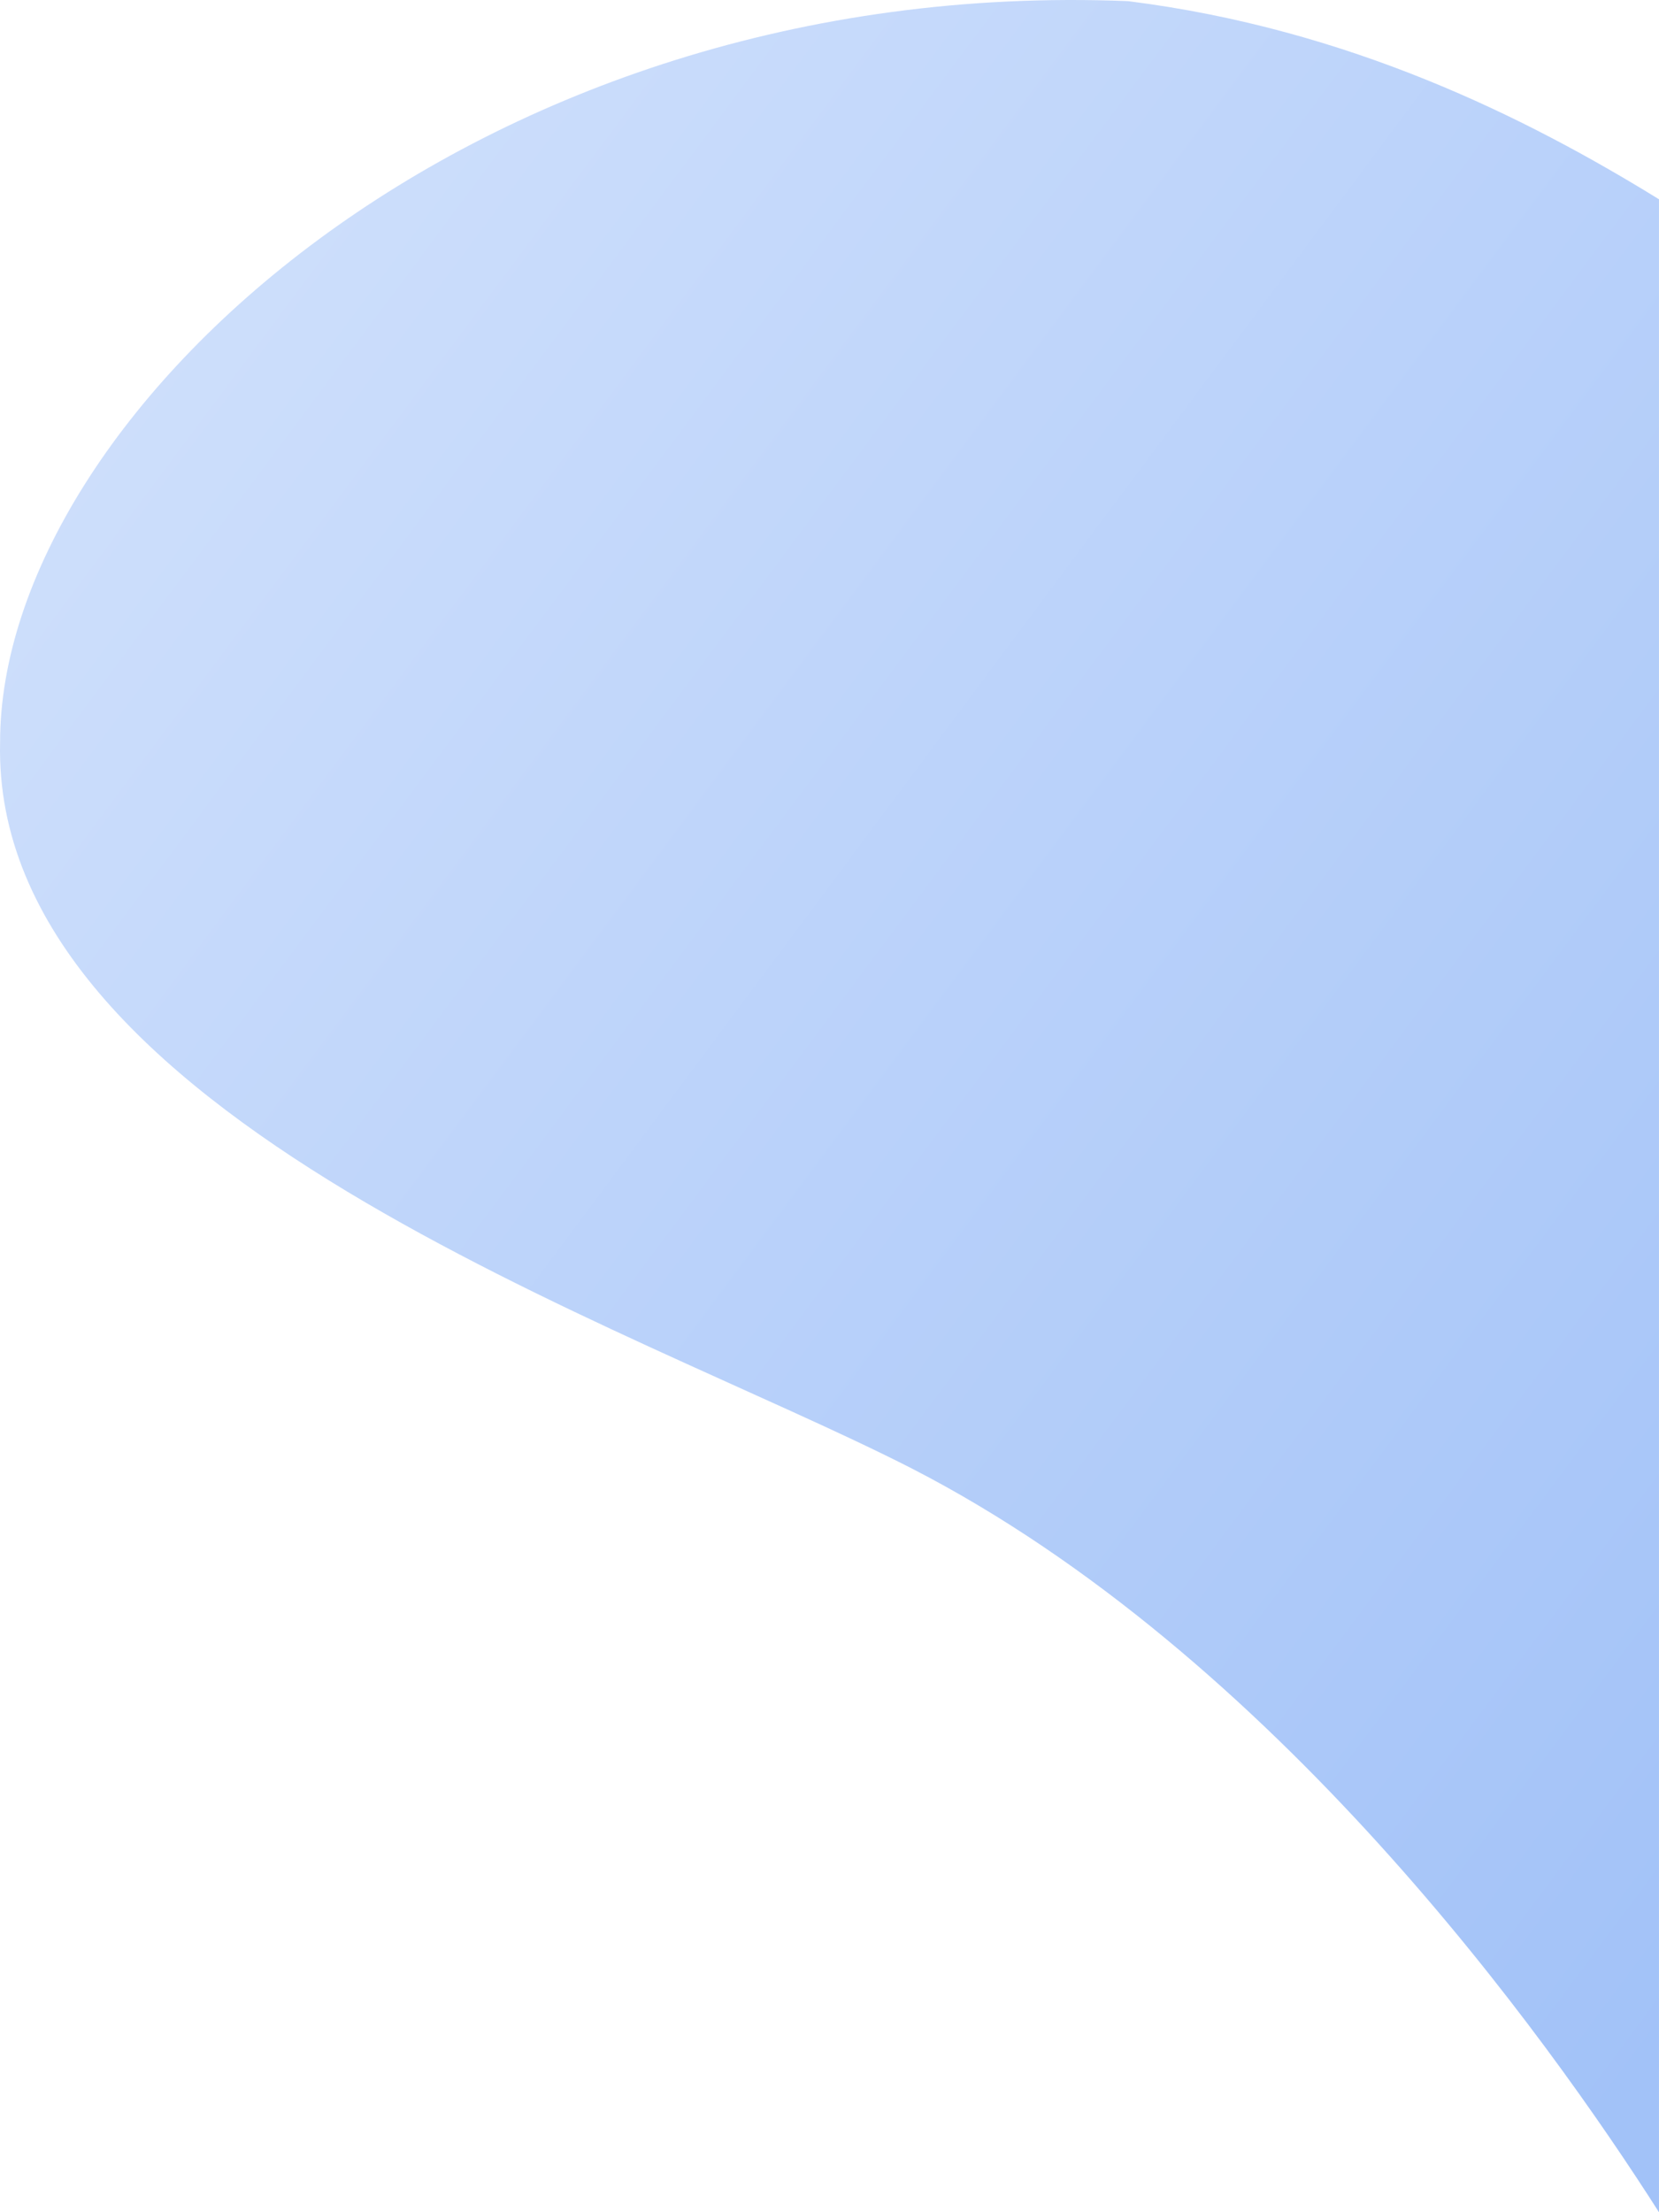 <svg xmlns="http://www.w3.org/2000/svg" xmlns:xlink="http://www.w3.org/1999/xlink" width="150" height="200" viewBox="0 0 150 200"><defs><linearGradient id="linear-gradient" y1="-0.098" x2="1" y2="0.922" gradientUnits="objectBoundingBox"><stop offset="0" stop-color="#d7e5fc"></stop><stop offset="1" stop-color="#a2c2f8"></stop></linearGradient></defs><path id="shape_04" d="M3669.569,1818.12c-59.128-2.393-101.992,37.486-101.983,67-.814,33.765,56.959,52.64,82.454,65.668,32.659,16.806,57.327,51.225,67.537,67.232V1836.034C3705.613,1828.655,3689.591,1820.636,3669.569,1818.12Z" transform="translate(-3567.578 -1818.017)" fill="url(#linear-gradient)"></path></svg>